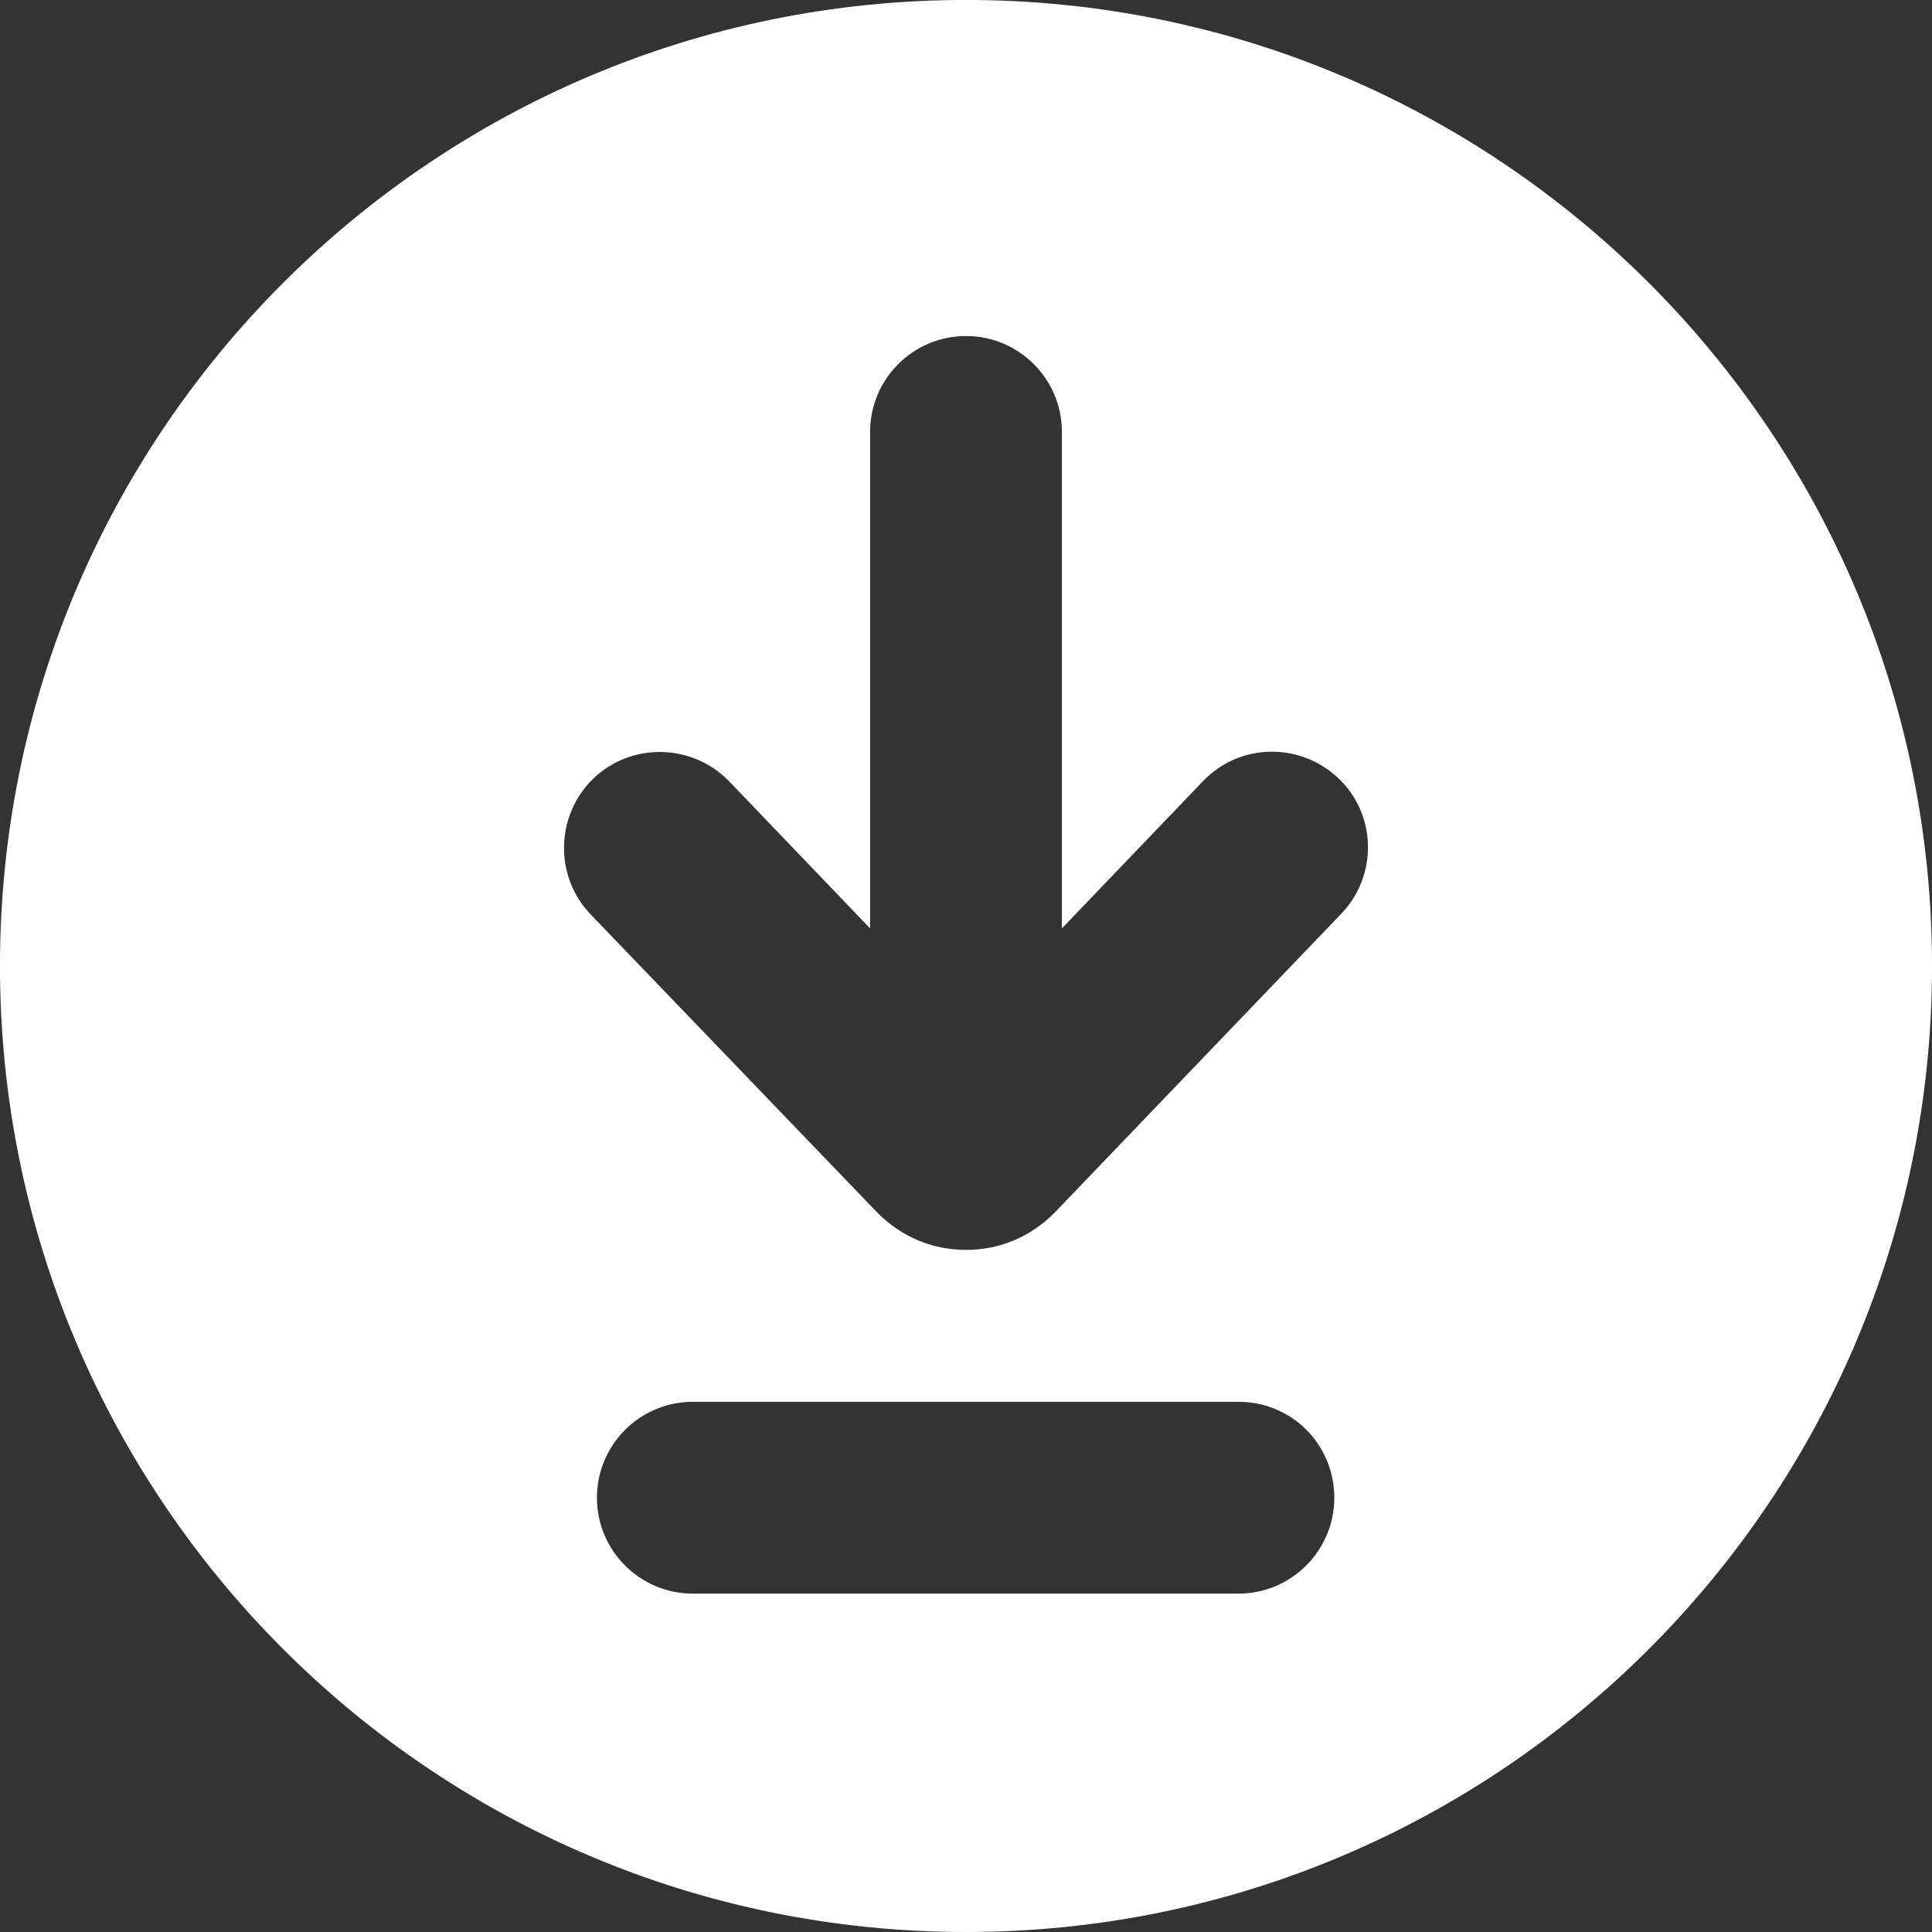 <?xml version="1.0" encoding="UTF-8"?>
<!DOCTYPE svg PUBLIC '-//W3C//DTD SVG 1.0//EN'
          'http://www.w3.org/TR/2001/REC-SVG-20010904/DTD/svg10.dtd'>
<svg fill="none" height="1700.5" preserveAspectRatio="xMidYMid meet" style="fill: none;" version="1.0" viewBox="0.2 0.6 1700.5 1700.5" width="1700.5" xmlns="http://www.w3.org/2000/svg" xmlns:xlink="http://www.w3.org/1999/xlink" zoomAndPan="magnify"
><rect x="0.2" y="0.6" width="1700.5" height="1700.5" fill="#333333" stroke="none"/><g id="change1_1"
  ><path d="M850.451 0.562C381.082 0.562 0.184 381.461 0.184 850.83C0.184 1320.2 381.082 1701.1 850.451 1701.1C1319.82 1701.1 1700.72 1320.2 1700.72 850.83C1700.72 381.461 1319.82 0.562 850.451 0.562ZM1090.2 1403.27H610.025C563.426 1403.27 525.607 1365.45 525.607 1318.85C525.607 1272.25 563.426 1234.43 610.025 1234.43H1090.2C1137.47 1234.43 1174.62 1272.25 1174.62 1318.85C1174.62 1365.45 1136.8 1403.27 1090.2 1403.27ZM1180.7 804.906L928.116 1068.29C907.18 1089.23 880.166 1100.71 850.451 1100.71C820.735 1100.71 793.721 1089.23 772.786 1068.29L772.11 1067.62L520.203 805.58C487.787 771.812 489.138 718.46 522.23 686.043C555.997 653.626 609.35 654.977 641.767 688.07L766.032 817.737V380.785C766.032 334.186 803.852 296.366 850.451 296.366C897.05 296.366 934.87 334.186 934.87 380.785V817.737L1059.13 688.07C1091.55 654.302 1144.9 653.626 1178.67 686.043C1211.76 717.785 1213.11 771.138 1180.7 804.906Z" fill="#fff"
  /></g
></svg
>
